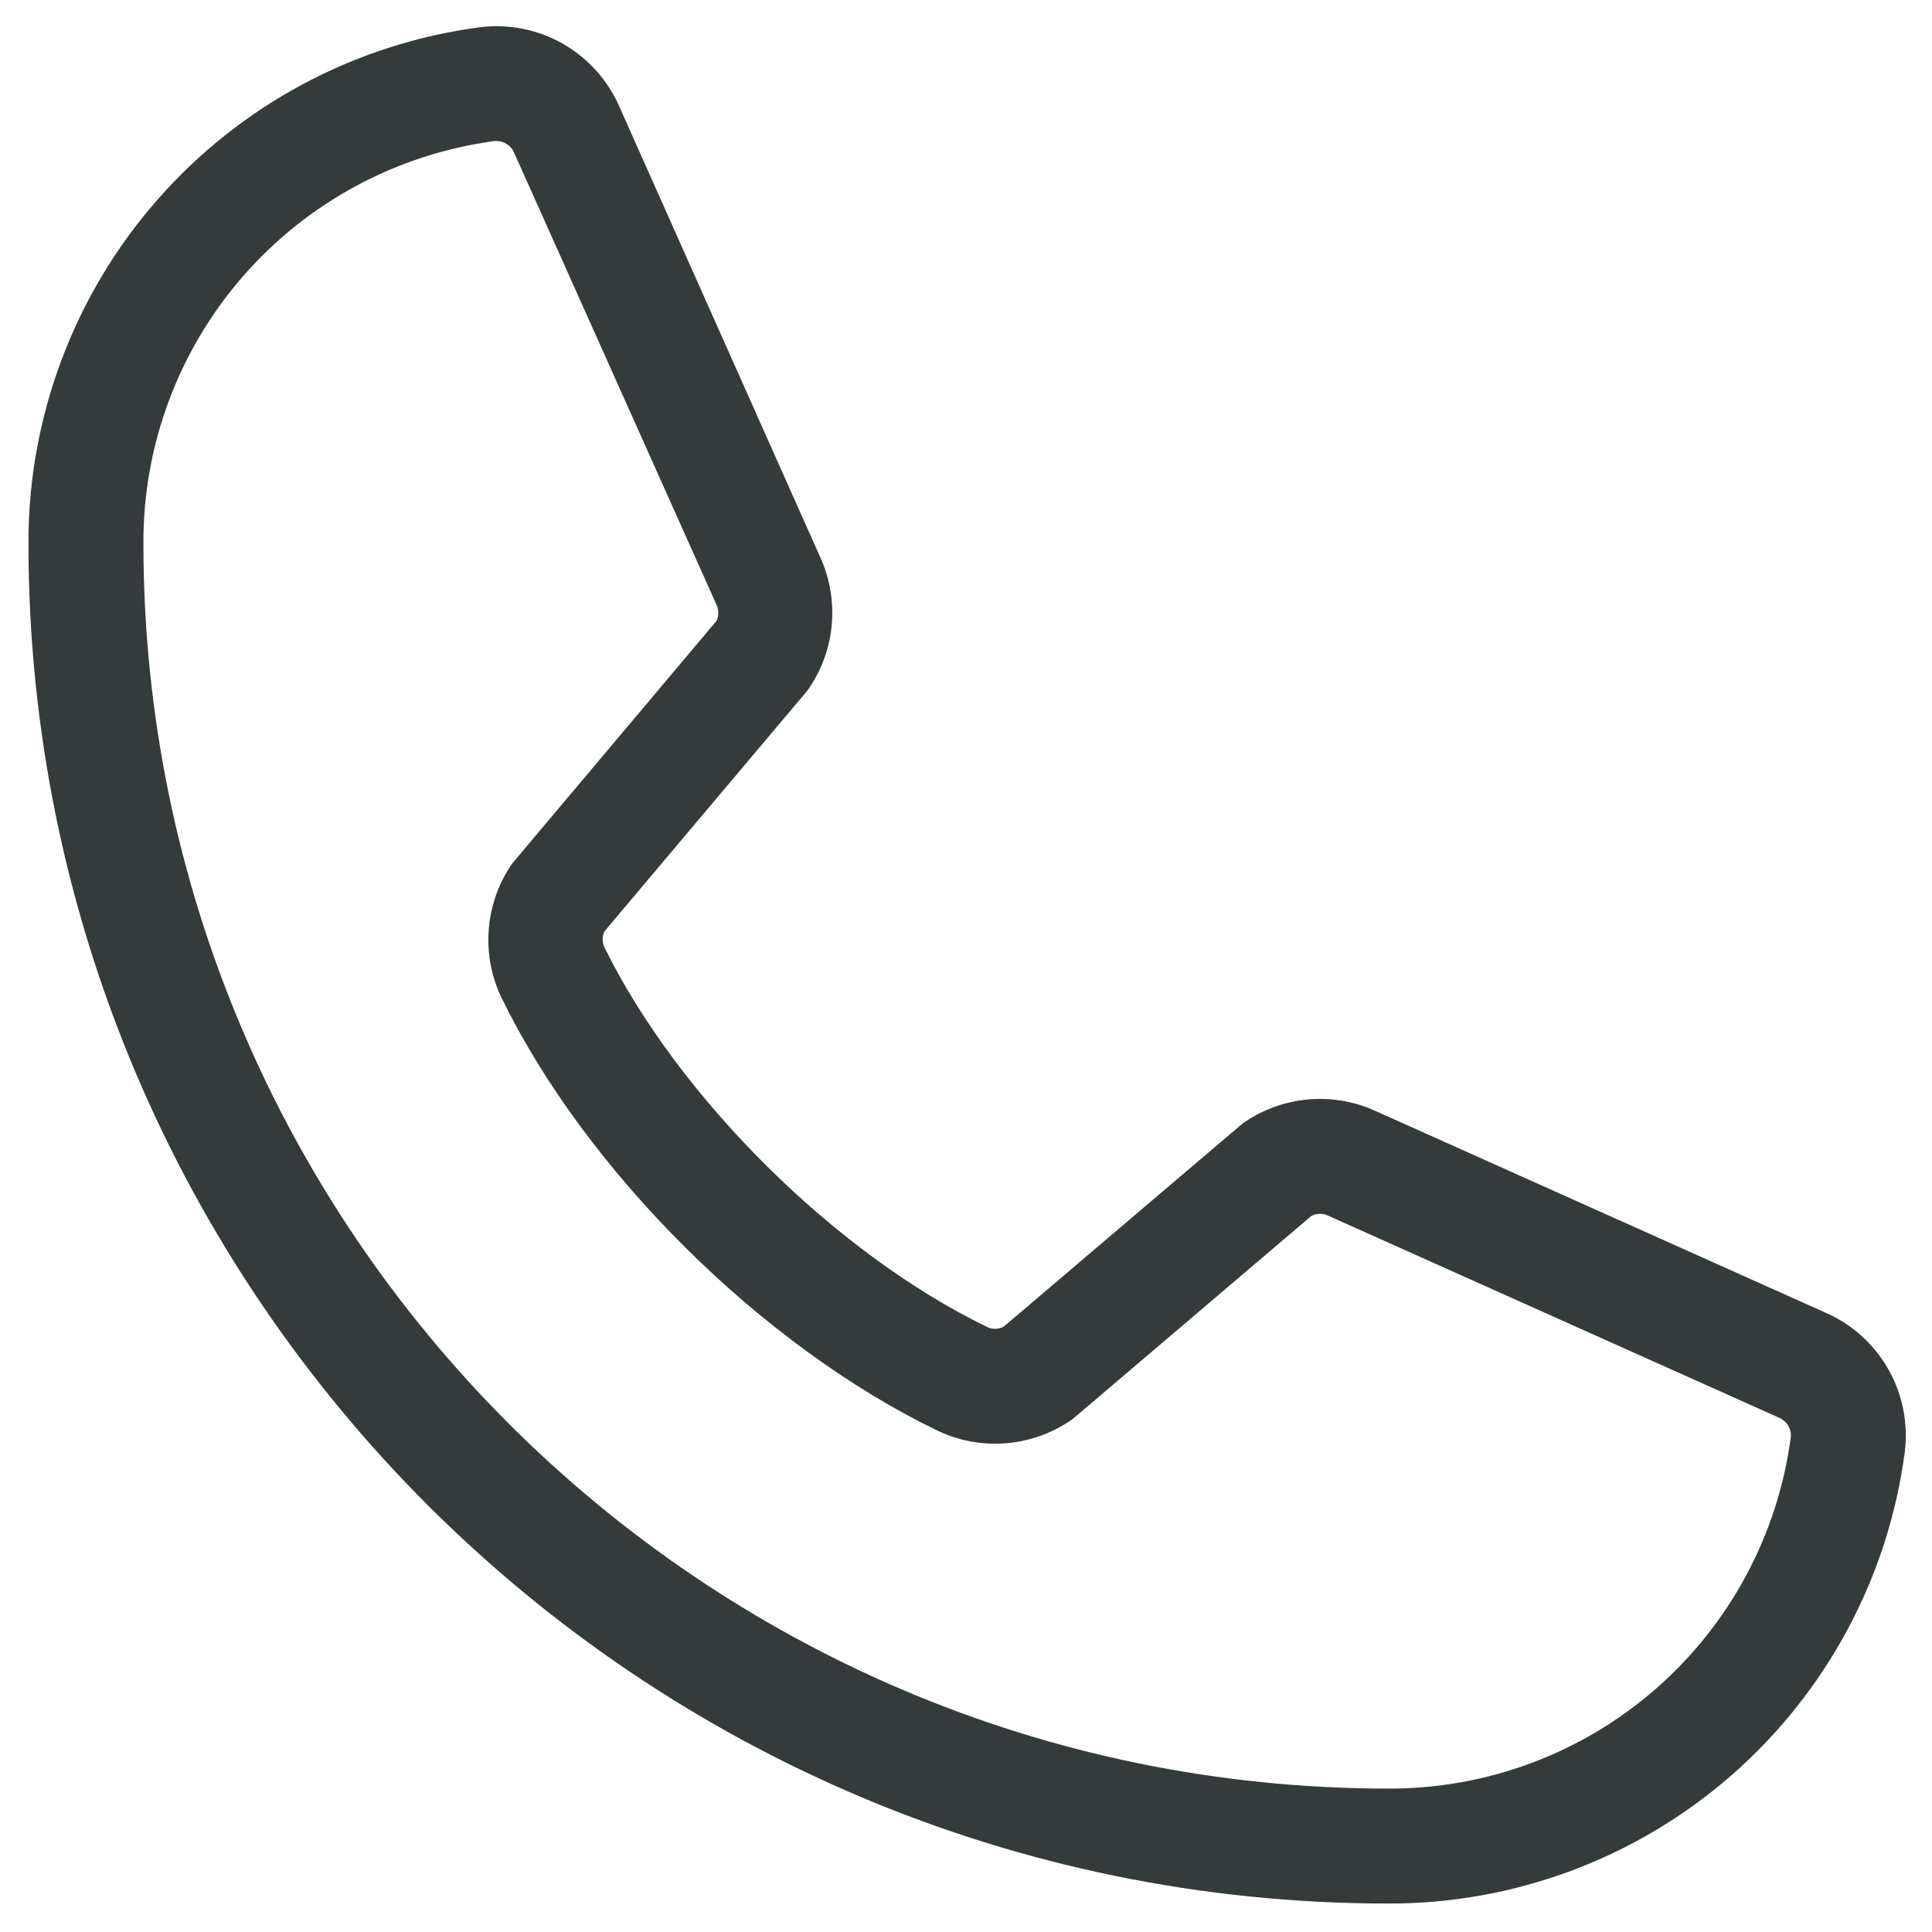 <svg width="26" height="26" viewBox="0 0 26 26" fill="none" xmlns="http://www.w3.org/2000/svg">
<path d="M24.564 17.664L18.475 14.935C18.199 14.816 17.898 14.769 17.599 14.796C17.3 14.824 17.013 14.925 16.763 15.092C16.738 15.108 16.713 15.126 16.691 15.146L13.508 17.853C13.475 17.871 13.438 17.881 13.401 17.883C13.363 17.884 13.326 17.877 13.291 17.861C11.246 16.873 9.127 14.767 8.135 12.75C8.119 12.716 8.11 12.679 8.11 12.642C8.11 12.604 8.119 12.567 8.135 12.533L10.851 9.311C10.871 9.287 10.889 9.262 10.905 9.236C11.07 8.985 11.169 8.697 11.194 8.399C11.219 8.1 11.17 7.8 11.05 7.525L8.34 1.446C8.186 1.087 7.92 0.788 7.582 0.593C7.243 0.398 6.851 0.319 6.463 0.366C4.779 0.587 3.233 1.414 2.114 2.693C0.995 3.971 0.379 5.614 0.383 7.313C0.383 17.406 8.594 25.617 18.688 25.617C20.386 25.62 22.029 25.005 23.307 23.886C24.585 22.767 25.413 21.221 25.634 19.537C25.681 19.151 25.603 18.76 25.41 18.423C25.217 18.085 24.921 17.819 24.564 17.664ZM18.688 24.07C9.448 24.07 1.93 16.552 1.93 7.313C1.925 5.99 2.403 4.711 3.273 3.715C4.143 2.718 5.346 2.073 6.657 1.898H6.686C6.738 1.899 6.789 1.916 6.831 1.946C6.873 1.976 6.906 2.019 6.924 2.067L9.643 8.14C9.659 8.174 9.667 8.211 9.667 8.248C9.667 8.285 9.659 8.322 9.643 8.355L6.922 11.586C6.902 11.609 6.883 11.633 6.867 11.659C6.697 11.919 6.596 12.219 6.576 12.529C6.555 12.839 6.615 13.149 6.75 13.429C7.893 15.77 10.252 18.111 12.619 19.254C12.9 19.388 13.212 19.447 13.523 19.424C13.834 19.401 14.134 19.299 14.394 19.125C14.418 19.109 14.443 19.091 14.466 19.071L17.647 16.364C17.679 16.348 17.713 16.338 17.749 16.335C17.785 16.333 17.82 16.339 17.854 16.351L23.944 19.08C23.994 19.102 24.036 19.138 24.064 19.184C24.092 19.23 24.105 19.284 24.1 19.338C23.927 20.65 23.282 21.854 22.286 22.725C21.29 23.596 20.011 24.074 18.688 24.07Z" fill="#353A3A"/>
</svg>

